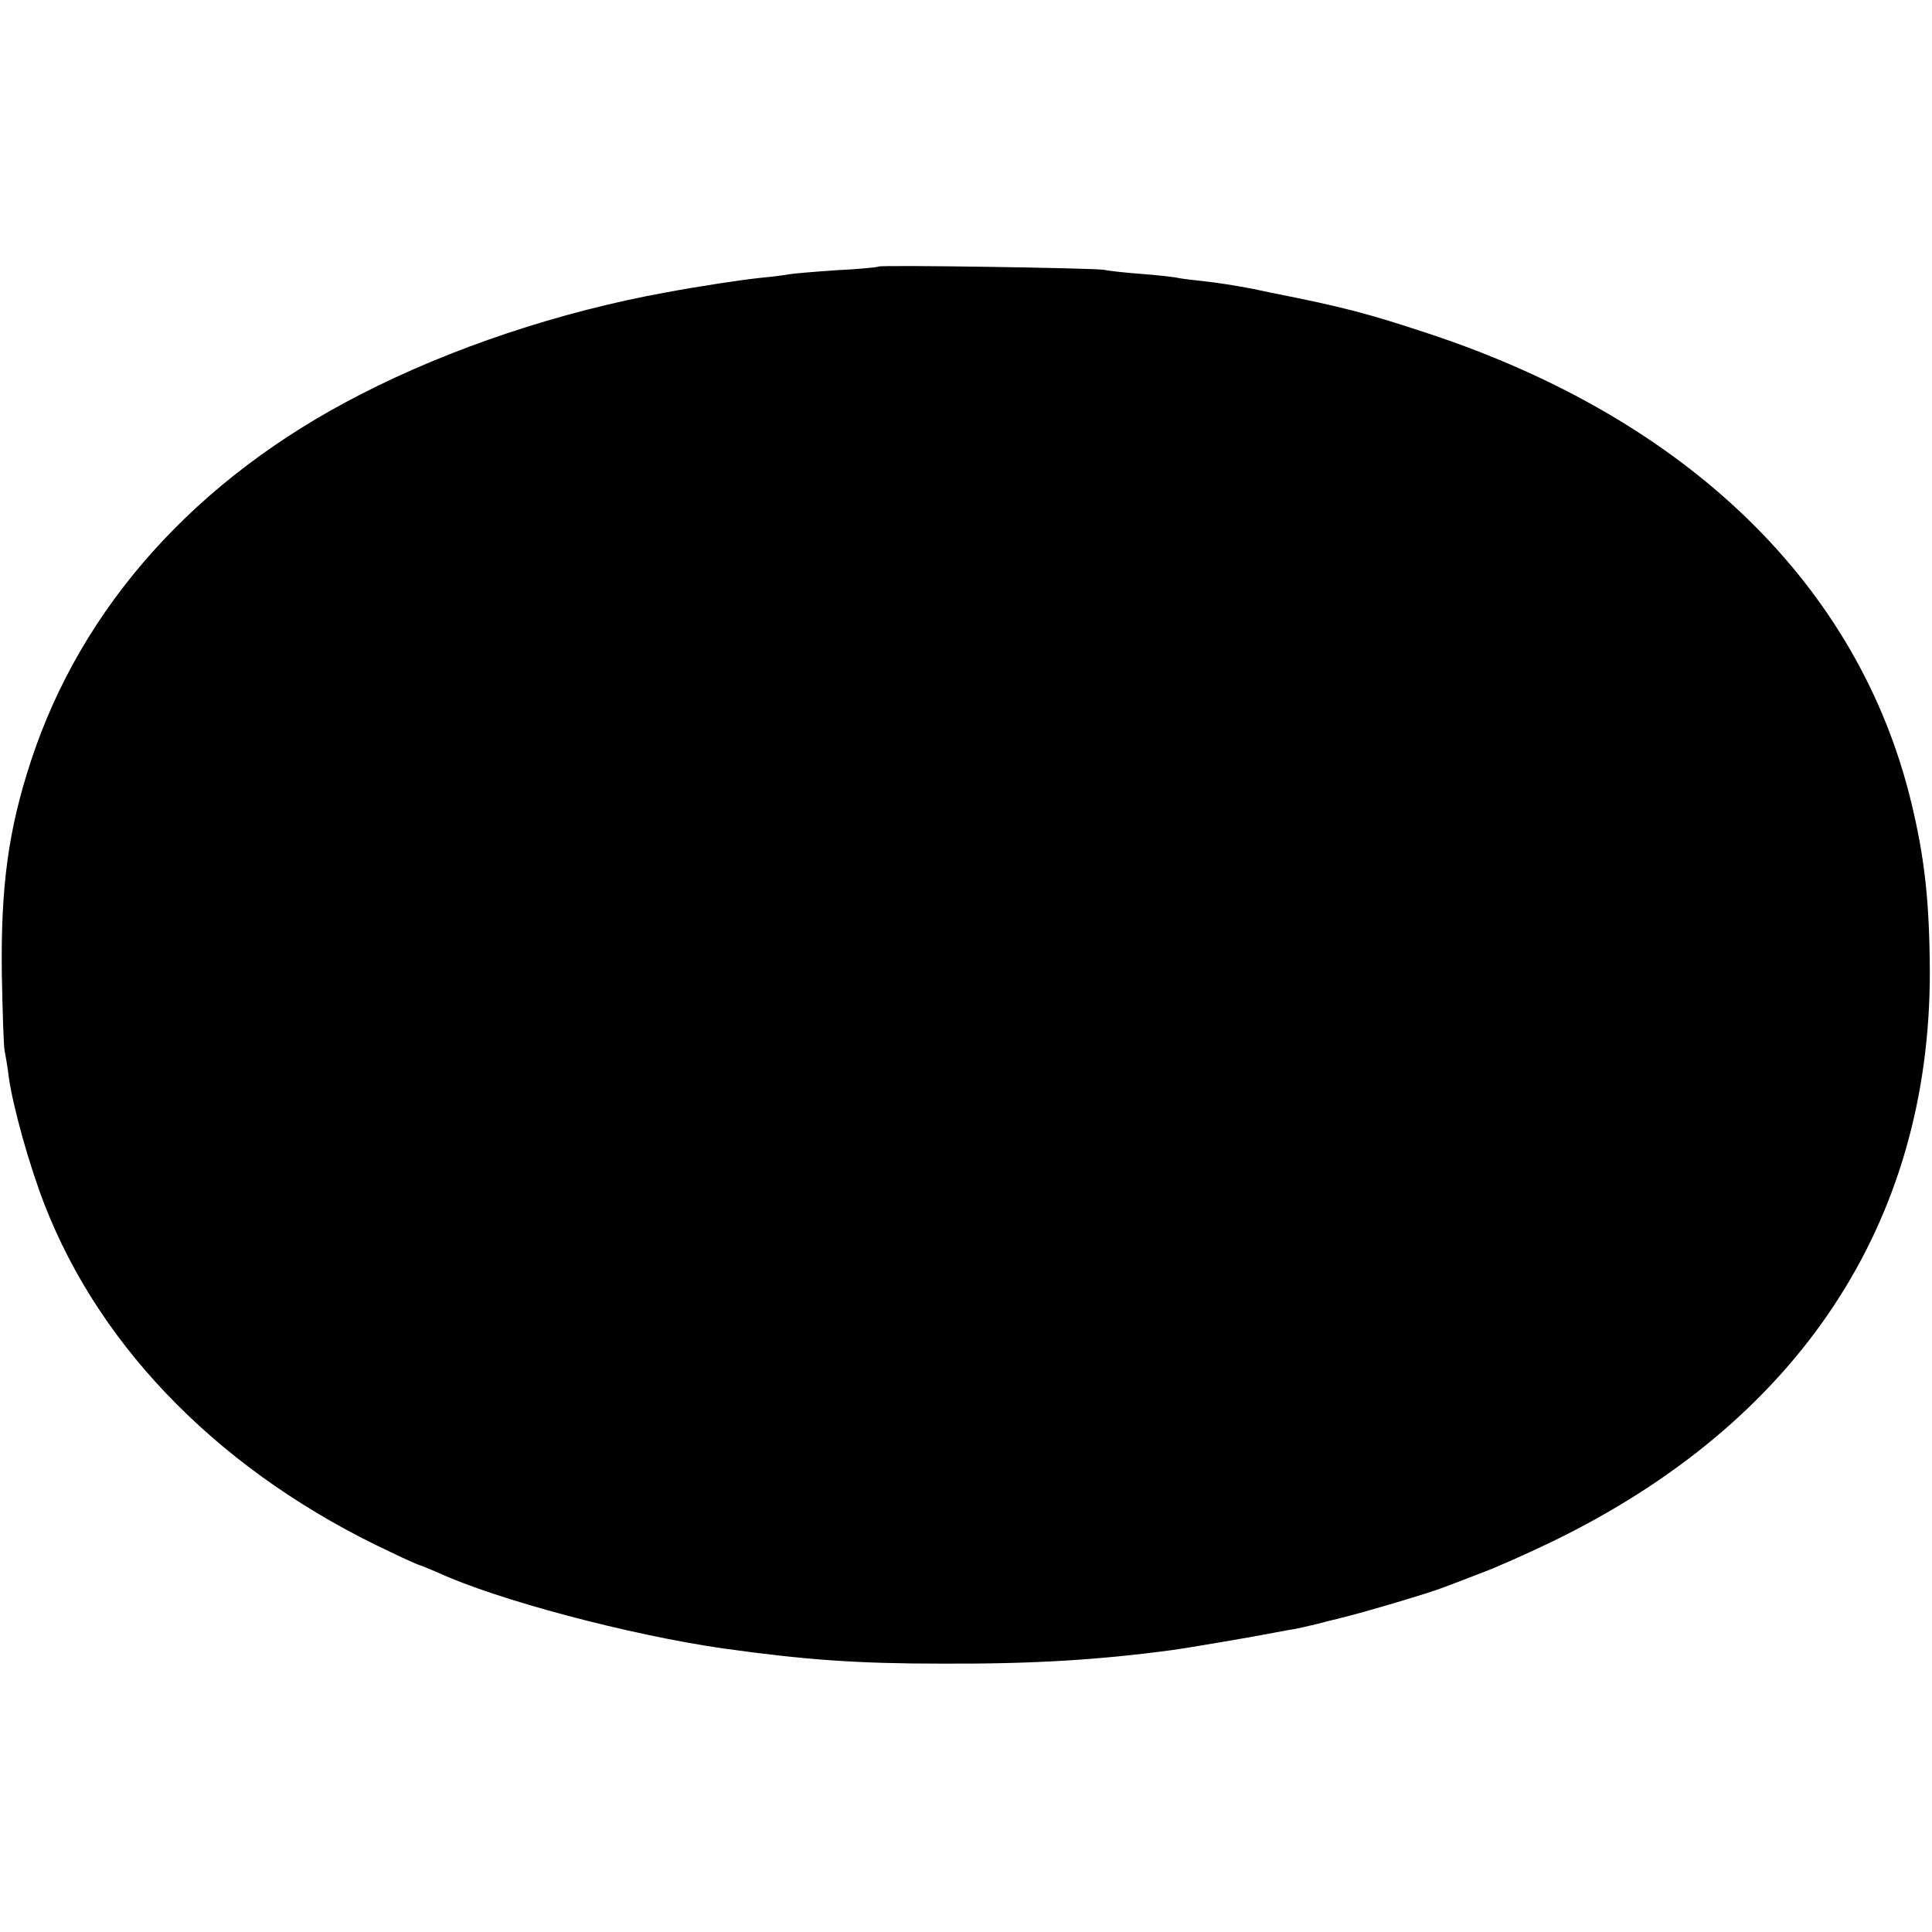 <?xml version="1.0" standalone="no"?>
<!DOCTYPE svg PUBLIC "-//W3C//DTD SVG 20010904//EN"
 "http://www.w3.org/TR/2001/REC-SVG-20010904/DTD/svg10.dtd">
<svg version="1.0" xmlns="http://www.w3.org/2000/svg"
 width="532pt" height="532pt" viewBox="0 0 532 532"
 preserveAspectRatio="xMidYMid meet">
<g transform="translate(0,532) scale(0.1,-0.1)"
fill="#000000" stroke="none">
<path d="M2419 4586 c-2 -2 -53 -7 -114 -10 -60 -4 -119 -9 -130 -11 -11 -2
-47 -7 -80 -10 -50 -5 -169 -23 -260 -40 -293 -53 -593 -153 -842 -281 -452
-231 -768 -583 -908 -1010 -62 -189 -83 -344 -80 -584 2 -107 5 -204 8 -215 2
-11 8 -42 11 -70 12 -85 57 -245 99 -353 157 -403 495 -742 953 -956 41 -20
78 -36 80 -36 2 0 23 -9 47 -19 166 -77 531 -173 787 -210 230 -32 370 -42
605 -42 249 -1 428 10 630 37 39 5 233 38 288 49 15 3 37 7 50 9 12 2 42 9 67
15 25 7 53 13 63 16 59 14 245 69 285 85 26 10 74 28 107 41 33 12 116 49 185
82 681 329 1045 877 1044 1572 -1 192 -14 312 -51 465 -144 597 -615 1055
-1328 1291 -169 56 -238 74 -435 113 -14 3 -37 8 -52 11 -55 10 -84 15 -136
21 -29 3 -63 7 -75 10 -12 2 -56 7 -97 10 -41 3 -86 8 -100 11 -27 5 -616 14
-621 9z"/>
</g>
</svg>
